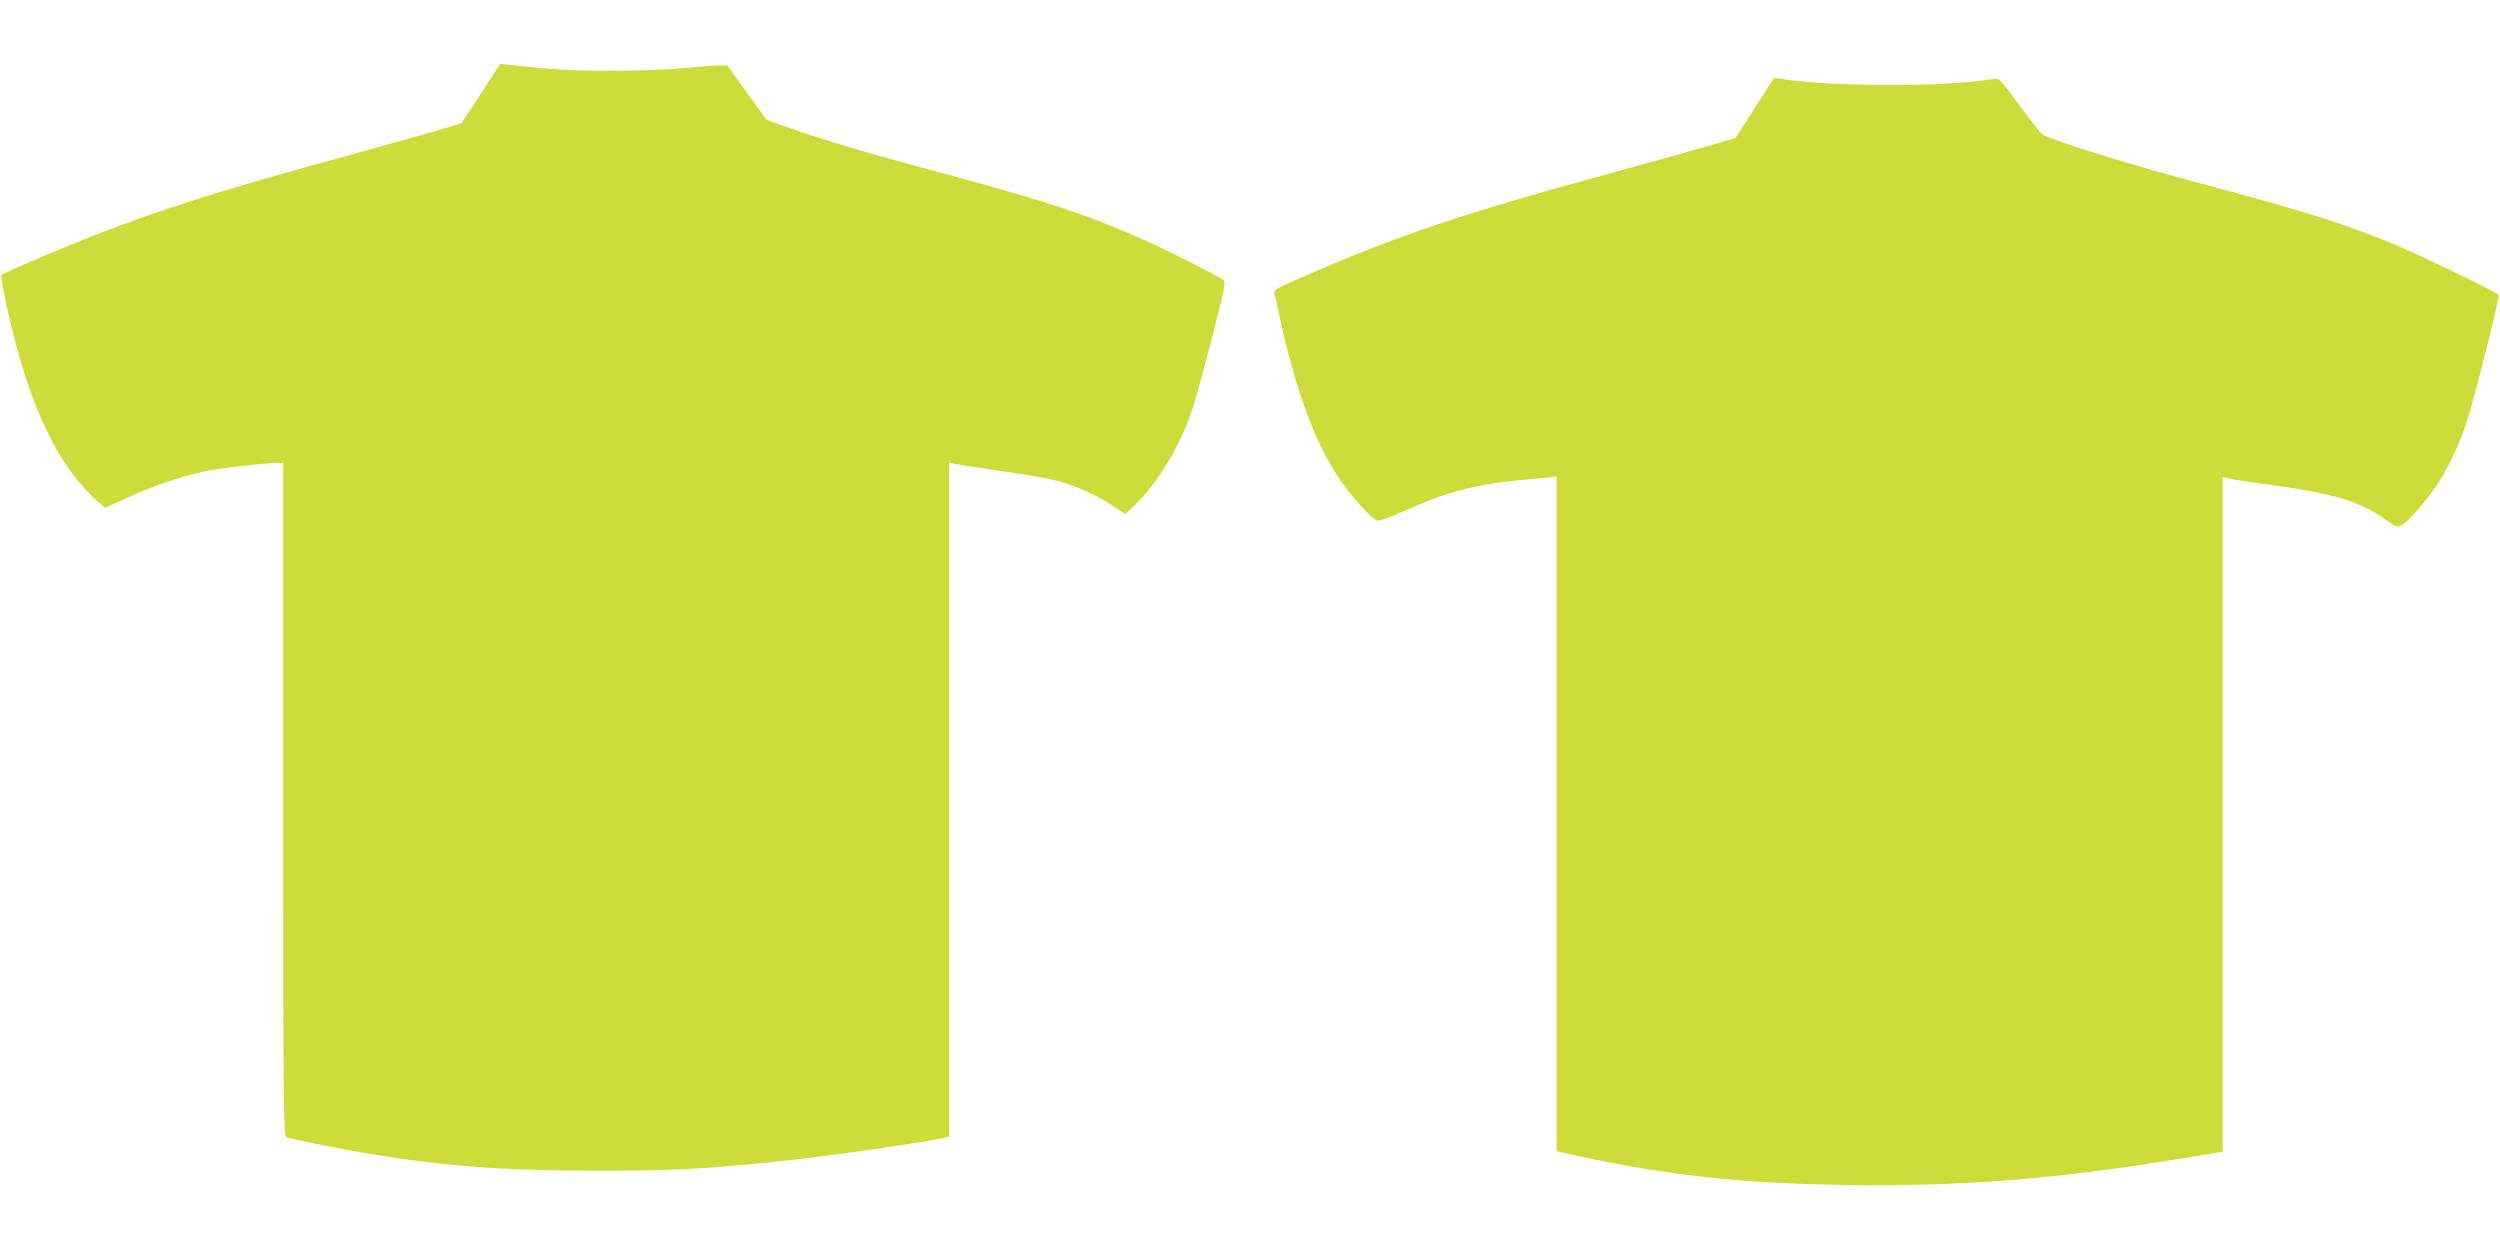 <?xml version="1.0" standalone="no"?>
<!DOCTYPE svg PUBLIC "-//W3C//DTD SVG 20010904//EN"
 "http://www.w3.org/TR/2001/REC-SVG-20010904/DTD/svg10.dtd">
<svg version="1.0" xmlns="http://www.w3.org/2000/svg"
 width="1280pt" height="640pt" viewBox="0 0 1280 640"
 preserveAspectRatio="xMidYMid meet">
<g transform="translate(0,640) scale(0.1,-0.1)"
fill="#cddc39" stroke="none">
<path d="M2464 5924 c-53 -82 -98 -150 -99 -152 -6 -7 -219 -68 -616 -177
-618 -170 -908 -261 -1249 -393 -180 -70 -479 -197 -492 -210 -9 -9 42 -246
88 -407 100 -355 233 -602 407 -755 l35 -30 119 54 c127 58 263 105 382 131
73 16 316 45 379 45 l32 0 0 -1724 c0 -1634 1 -1725 18 -1730 38 -10 213 -46
317 -65 434 -78 762 -105 1270 -105 382 0 545 8 905 45 259 26 756 97 878 124
l22 5 0 1726 0 1726 23 -6 c12 -3 116 -19 230 -36 114 -16 237 -36 272 -45
103 -24 214 -71 299 -126 l78 -51 50 48 c118 115 230 300 293 489 15 44 60
208 100 365 68 263 72 286 57 298 -9 8 -91 51 -182 97 -396 198 -619 278
-1283 456 -342 91 -568 159 -747 221 l-125 44 -101 140 -101 139 -44 0 c-24 0
-107 -7 -184 -14 -77 -8 -241 -13 -365 -13 -202 0 -305 6 -507 28 l-62 7 -97
-149z"/>
<path d="M8985 5848 l-99 -154 -110 -33 c-61 -18 -275 -78 -476 -133 -821
-224 -1137 -330 -1652 -555 -113 -49 -127 -58 -123 -77 3 -11 18 -80 34 -152
82 -362 177 -616 301 -799 57 -84 163 -202 190 -210 11 -4 60 13 127 43 214
98 368 140 588 162 61 5 131 13 158 15 l47 6 0 -1728 0 -1728 128 -28 c453
-96 825 -136 1342 -144 592 -9 1063 27 1714 133 l226 37 0 1727 0 1728 38 -9
c20 -5 105 -18 187 -29 346 -46 477 -86 619 -187 45 -32 51 -34 74 -21 14 7
52 44 85 82 109 127 181 255 242 431 40 118 176 658 168 666 -17 16 -376 190
-509 247 -253 108 -484 181 -974 311 -381 101 -778 223 -852 262 -9 5 -62 72
-119 150 -99 137 -103 141 -133 135 -232 -41 -816 -42 -1087 0 l-36 5 -98
-153z"/>
</g>
</svg>
